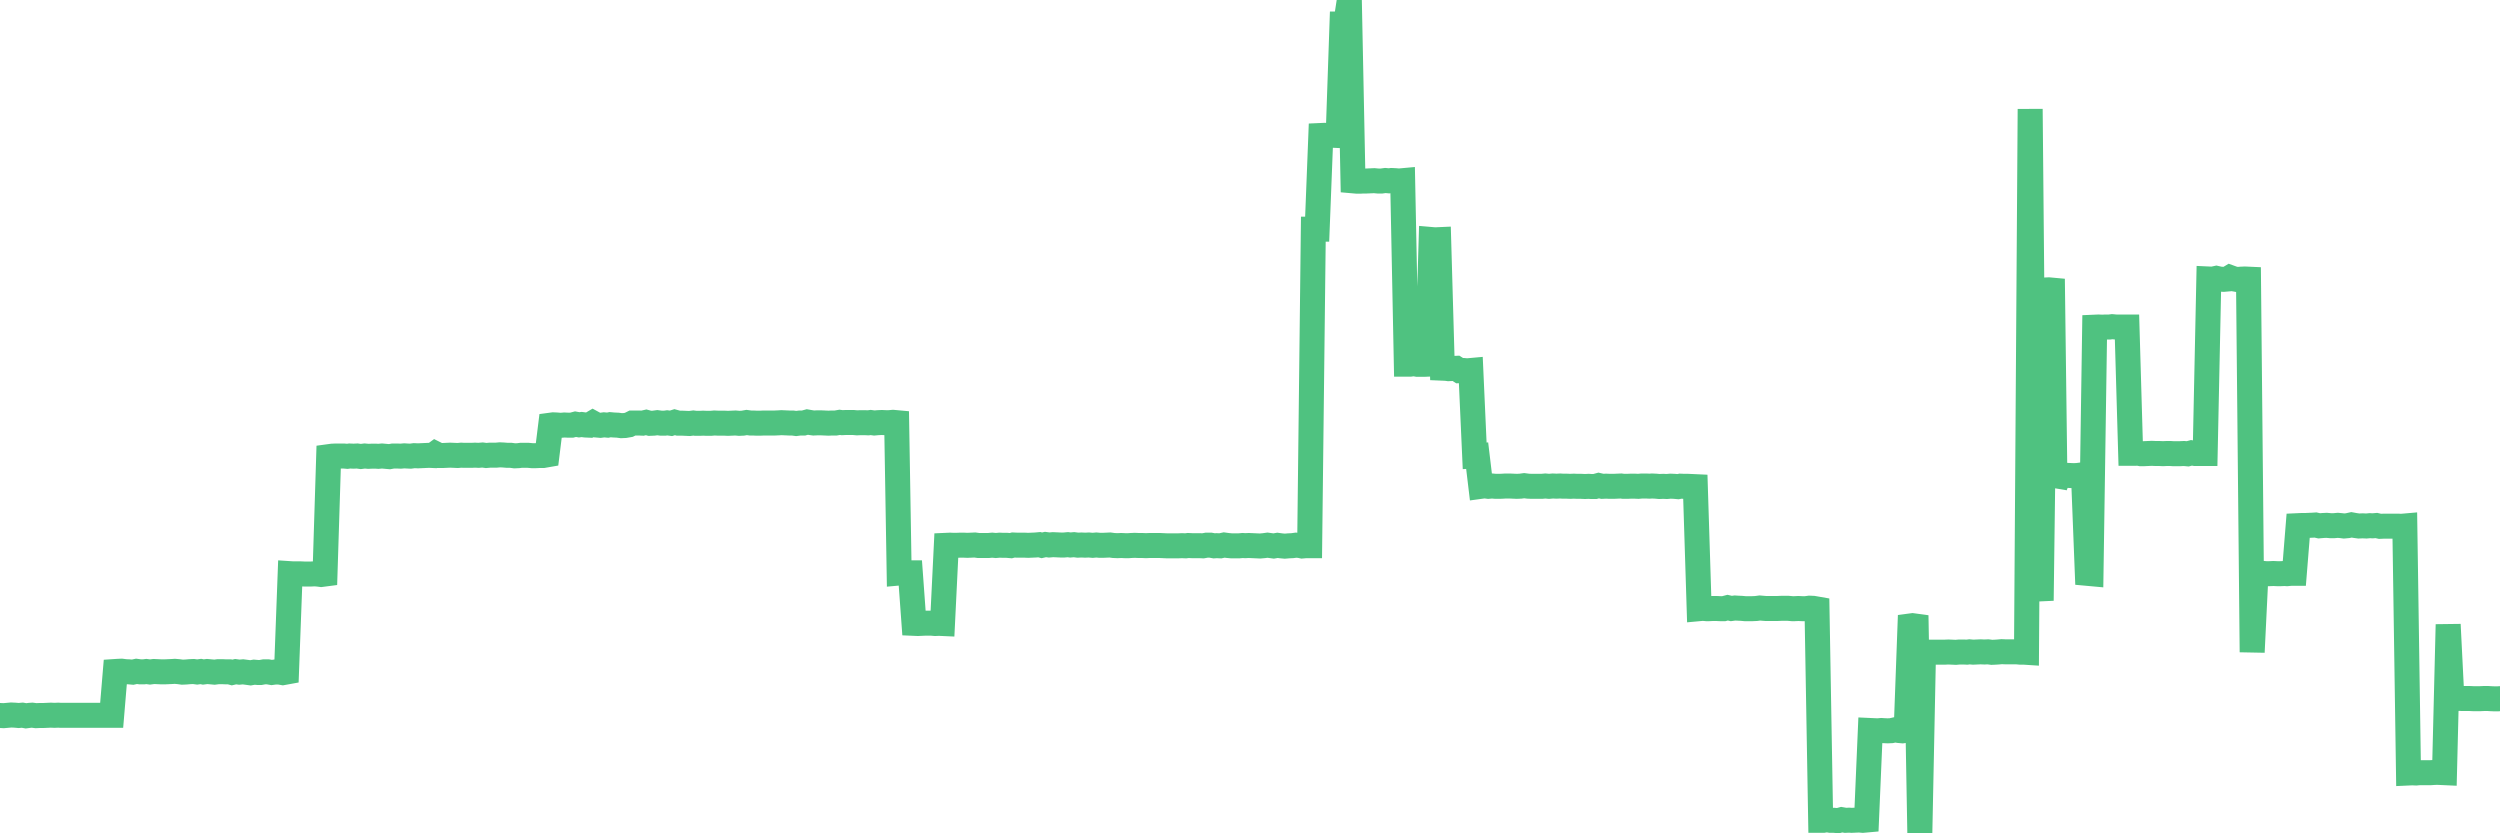 <?xml version="1.0"?><svg width="150px" height="50px" xmlns="http://www.w3.org/2000/svg" xmlns:xlink="http://www.w3.org/1999/xlink"> <polyline fill="none" stroke="#4fc280" stroke-width="1.5px" stroke-linecap="round" stroke-miterlimit="5" points="0.00,42.93 0.22,42.94 0.45,42.92 0.67,42.90 0.89,42.91 1.12,42.93 1.34,42.91 1.56,42.95 1.79,42.92 1.93,42.91 2.16,42.94 2.38,42.93 2.60,42.93 2.83,42.92 3.05,42.91 3.27,42.92 3.50,42.91 3.65,42.92 3.87,42.92 4.09,42.92 4.32,42.92 4.54,42.92 4.76,42.92 4.99,42.92 5.21,42.92 5.36,42.92 5.58,42.92 5.80,42.92 6.03,42.92 6.25,42.92 6.47,42.92 6.70,42.92 6.92,40.29 7.07,40.28 7.29,40.27 7.52,40.30 7.74,40.31 7.96,40.33 8.19,40.28 8.41,40.31 8.63,40.31 8.78,40.29 9.00,40.32 9.23,40.29 9.45,40.30 9.67,40.31 9.90,40.31 10.12,40.30 10.34,40.29 10.49,40.28 10.72,40.30 10.94,40.33 11.16,40.32 11.39,40.30 11.61,40.29 11.83,40.32 12.05,40.29 12.20,40.32 12.43,40.29 12.65,40.31 12.87,40.33 13.10,40.30 13.32,40.30 13.54,40.31 13.77,40.31 13.92,40.35 14.14,40.30 14.36,40.33 14.58,40.31 14.81,40.34 15.03,40.37 15.25,40.33 15.48,40.35 15.63,40.35 15.85,40.31 16.07,40.31 16.30,40.35 16.52,40.32 16.74,40.32 16.97,40.36 17.19,40.32 17.41,34.42 17.56,34.43 17.78,34.43 18.01,34.43 18.23,34.44 18.45,34.44 18.68,34.44 18.90,34.43 19.12,34.45 19.27,34.47 19.50,34.44 19.72,27.40 19.94,27.37 20.17,27.36 20.39,27.36 20.61,27.36 20.84,27.38 20.98,27.36 21.21,27.37 21.43,27.36 21.65,27.39 21.88,27.36 22.10,27.38 22.32,27.37 22.55,27.37 22.70,27.38 22.92,27.36 23.14,27.38 23.37,27.40 23.59,27.36 23.81,27.36 24.04,27.37 24.26,27.35 24.41,27.36 24.63,27.37 24.85,27.34 25.08,27.35 25.30,27.34 25.52,27.33 25.75,27.32 25.97,27.33 26.12,27.22 26.34,27.33 26.57,27.33 26.79,27.32 27.01,27.31 27.24,27.32 27.46,27.33 27.68,27.31 27.83,27.32 28.05,27.32 28.28,27.32 28.50,27.31 28.72,27.32 28.95,27.30 29.17,27.33 29.39,27.31 29.54,27.31 29.77,27.31 29.99,27.29 30.21,27.30 30.44,27.32 30.66,27.32 30.88,27.35 31.10,27.34 31.25,27.32 31.48,27.32 31.70,27.32 31.92,27.34 32.15,27.34 32.37,27.33 32.59,27.33 32.82,27.29 33.04,25.51 33.19,25.49 33.41,25.50 33.63,25.52 33.86,25.50 34.08,25.51 34.30,25.51 34.53,25.45 34.75,25.49 34.90,25.47 35.12,25.50 35.35,25.51 35.57,25.38 35.79,25.50 36.02,25.52 36.24,25.49 36.46,25.51 36.61,25.48 36.83,25.50 37.06,25.51 37.28,25.54 37.50,25.53 37.73,25.49 37.95,25.38 38.17,25.38 38.32,25.38 38.55,25.39 38.77,25.34 38.99,25.40 39.22,25.39 39.44,25.36 39.66,25.39 39.89,25.39 40.03,25.37 40.26,25.40 40.48,25.33 40.70,25.39 40.93,25.39 41.15,25.40 41.37,25.41 41.60,25.38 41.75,25.40 41.97,25.40 42.19,25.39 42.42,25.40 42.64,25.40 42.86,25.38 43.09,25.39 43.31,25.39 43.46,25.39 43.68,25.40 43.90,25.39 44.13,25.38 44.35,25.40 44.57,25.39 44.80,25.35 45.02,25.38 45.17,25.38 45.39,25.39 45.62,25.39 45.84,25.38 46.06,25.38 46.29,25.38 46.51,25.38 46.73,25.37 46.88,25.36 47.10,25.37 47.33,25.38 47.55,25.38 47.77,25.41 48.00,25.38 48.22,25.38 48.44,25.32 48.67,25.36 48.82,25.38 49.04,25.37 49.26,25.37 49.48,25.38 49.71,25.39 49.93,25.38 50.15,25.38 50.38,25.34 50.53,25.36 50.75,25.35 50.97,25.35 51.20,25.35 51.42,25.37 51.64,25.36 51.87,25.36 52.09,25.37 52.24,25.35 52.46,25.38 52.68,25.36 52.91,25.35 53.13,25.36 53.35,25.36 53.58,25.34 53.80,25.36 53.95,34.38 54.17,34.36 54.40,34.37 54.62,34.37 54.84,37.40 55.07,37.41 55.29,37.40 55.51,37.39 55.66,37.39 55.88,37.39 56.11,37.41 56.33,37.40 56.55,37.41 56.78,32.72 57.00,32.71 57.22,32.72 57.37,32.72 57.60,32.71 57.82,32.71 58.04,32.72 58.27,32.71 58.49,32.70 58.71,32.73 58.94,32.73 59.08,32.73 59.31,32.73 59.53,32.71 59.75,32.73 59.98,32.71 60.20,32.72 60.42,32.72 60.65,32.74 60.80,32.70 61.02,32.71 61.24,32.71 61.47,32.71 61.69,32.72 61.91,32.71 62.14,32.70 62.36,32.68 62.51,32.72 62.73,32.67 62.95,32.70 63.18,32.68 63.40,32.69 63.62,32.70 63.85,32.70 64.07,32.68 64.22,32.70 64.44,32.68 64.67,32.71 64.89,32.70 65.11,32.71 65.33,32.70 65.56,32.72 65.78,32.70 66.00,32.72 66.15,32.72 66.38,32.71 66.60,32.70 66.82,32.73 67.05,32.74 67.27,32.73 67.49,32.74 67.72,32.74 67.86,32.73 68.09,32.72 68.31,32.73 68.53,32.73 68.76,32.74 68.98,32.73 69.20,32.73 69.43,32.73 69.58,32.73 69.80,32.74 70.02,32.75 70.25,32.75 70.47,32.75 70.69,32.75 70.92,32.74 71.14,32.75 71.29,32.73 71.51,32.74 71.73,32.74 71.96,32.74 72.18,32.75 72.40,32.71 72.63,32.71 72.85,32.75 73.00,32.74 73.22,32.75 73.45,32.70 73.67,32.73 73.89,32.75 74.12,32.75 74.34,32.75 74.56,32.73 74.71,32.74 74.93,32.73 75.16,32.74 75.38,32.75 75.60,32.76 75.83,32.74 76.05,32.71 76.27,32.74 76.42,32.76 76.65,32.72 76.87,32.75 77.09,32.77 77.32,32.75 77.54,32.74 77.76,32.71 77.99,32.73 78.13,32.76 78.36,32.74 78.58,32.74 78.80,13.75 79.03,13.75 79.25,8.13 79.47,8.12 79.70,8.13 79.85,8.11 80.07,8.12 80.29,8.13 80.52,1.44 80.74,1.44 80.96,0.00 81.18,10.85 81.41,10.87 81.63,10.87 81.78,10.86 82.00,10.86 82.23,10.85 82.45,10.84 82.67,10.86 82.90,10.86 83.12,10.83 83.34,10.85 83.49,10.83 83.71,10.84 83.94,10.86 84.16,10.84 84.38,21.85 84.61,21.85 84.83,21.82 85.05,21.86 85.20,21.86 85.43,21.86 85.65,21.85 85.87,14.37 86.10,14.39 86.32,14.38 86.54,22.09 86.77,22.10 86.91,22.12 87.14,22.11 87.36,22.10 87.58,22.24 87.81,22.23 88.03,22.25 88.25,22.23 88.48,27.35 88.63,27.34 88.85,29.18 89.07,29.15 89.30,29.18 89.52,29.16 89.74,29.18 89.97,29.18 90.19,29.17 90.34,29.16 90.56,29.16 90.78,29.17 91.01,29.18 91.23,29.17 91.45,29.14 91.68,29.17 91.90,29.18 92.05,29.18 92.27,29.18 92.50,29.18 92.72,29.16 92.94,29.18 93.17,29.16 93.39,29.17 93.61,29.16 93.76,29.17 93.98,29.17 94.21,29.18 94.43,29.17 94.65,29.18 94.88,29.18 95.10,29.19 95.32,29.18 95.47,29.19 95.70,29.19 95.92,29.13 96.14,29.18 96.37,29.17 96.59,29.18 96.81,29.18 97.03,29.17 97.26,29.16 97.41,29.18 97.63,29.18 97.85,29.17 98.08,29.17 98.30,29.18 98.52,29.16 98.75,29.16 98.97,29.17 99.12,29.16 99.34,29.17 99.56,29.19 99.79,29.18 100.01,29.19 100.23,29.17 100.46,29.18 100.68,29.20 100.83,29.17 101.05,29.18 101.28,29.18 101.50,29.19 101.72,29.20 101.95,36.52 102.17,36.50 102.39,36.52 102.54,36.52 102.76,36.51 102.99,36.51 103.21,36.52 103.43,36.52 103.66,36.46 103.88,36.51 104.10,36.48 104.25,36.49 104.48,36.50 104.70,36.52 104.92,36.52 105.15,36.52 105.37,36.51 105.59,36.48 105.82,36.50 105.96,36.51 106.19,36.51 106.41,36.51 106.63,36.51 106.86,36.50 107.08,36.50 107.30,36.50 107.53,36.52 107.68,36.52 107.90,36.51 108.12,36.52 108.35,36.52 108.57,36.49 108.79,36.50 109.02,36.54 109.24,49.22 109.39,49.22 109.61,49.18 109.83,49.22 110.06,49.22 110.28,49.24 110.50,49.18 110.73,49.22 110.95,49.21 111.10,49.22 111.32,49.21 111.55,49.20 111.77,49.22 111.99,49.20 112.22,43.83 112.44,43.84 112.66,43.85 112.88,43.83 113.03,43.84 113.26,43.85 113.48,43.84 113.70,43.79 113.93,43.83 114.15,43.85 114.37,43.82 114.60,37.56 114.75,37.54 114.97,37.57 115.19,50.00 115.41,39.13 115.64,39.13 115.86,39.13 116.08,39.13 116.31,39.13 116.46,39.13 116.68,39.13 116.90,39.12 117.13,39.13 117.35,39.14 117.57,39.12 117.80,39.12 118.02,39.13 118.17,39.11 118.39,39.13 118.61,39.12 118.84,39.11 119.06,39.12 119.28,39.11 119.51,39.14 119.73,39.13 119.88,39.12 120.10,39.10 120.33,39.11 120.55,39.11 120.77,39.11 121.00,39.11 121.22,39.13 121.44,39.13 121.59,39.14 121.81,6.54 122.04,31.41 122.26,35.34 122.48,35.33 122.71,17.40 122.93,17.39 123.15,17.41 123.30,29.16 123.53,28.53 123.75,28.50 123.97,28.52 124.20,28.53 124.42,28.54 124.64,28.53 124.87,28.50 125.01,28.53 125.24,34.40 125.46,34.42 125.68,19.63 125.91,19.62 126.13,19.63 126.35,19.62 126.58,19.62 126.73,19.60 126.95,19.62 127.17,19.62 127.40,19.62 127.62,19.62 127.84,27.20 128.07,27.20 128.29,27.19 128.44,27.22 128.66,27.22 128.88,27.21 129.11,27.20 129.33,27.21 129.55,27.21 129.78,27.22 130.00,27.21 130.22,27.21 130.37,27.22 130.60,27.22 130.82,27.22 131.04,27.21 131.26,27.23 131.49,27.17 131.71,27.21 131.93,27.21 132.08,27.21 132.31,27.21 132.53,16.74 132.75,16.75 132.98,16.70 133.20,16.75 133.42,16.76 133.65,16.74 133.80,16.65 134.02,16.73 134.24,16.77 134.46,16.75 134.69,16.74 134.91,16.75 135.13,39.13 135.36,34.41 135.51,34.42 135.73,34.40 135.95,34.42 136.18,34.42 136.40,34.41 136.62,34.42 136.85,34.42 137.07,34.41 137.22,34.42 137.44,34.40 137.66,34.40 137.89,31.54 138.11,31.53 138.33,31.53 138.56,31.52 138.78,31.51 138.93,31.50 139.15,31.55 139.38,31.53 139.60,31.52 139.82,31.54 140.05,31.54 140.27,31.52 140.49,31.54 140.64,31.56 140.86,31.54 141.09,31.49 141.31,31.53 141.53,31.56 141.76,31.55 141.98,31.56 142.20,31.54 142.35,31.55 142.58,31.53 142.80,31.58 143.02,31.57 143.25,31.57 143.47,31.57 143.69,31.57 143.92,31.57 144.06,31.58 144.29,31.56 144.51,46.38 144.73,46.37 144.96,46.38 145.18,46.36 145.40,46.36 145.63,46.36 145.85,46.36 146.00,46.35 146.22,46.34 146.45,46.35 146.67,46.36 146.89,37.47 147.11,41.86 147.34,41.92 147.56,41.90 147.71,41.91 147.93,41.91 148.16,41.91 148.38,41.92 148.60,41.92 148.83,41.92 149.05,41.91 149.27,41.91 149.42,41.92 149.65,41.93 149.87,41.93 150.00,41.92 "/></svg>